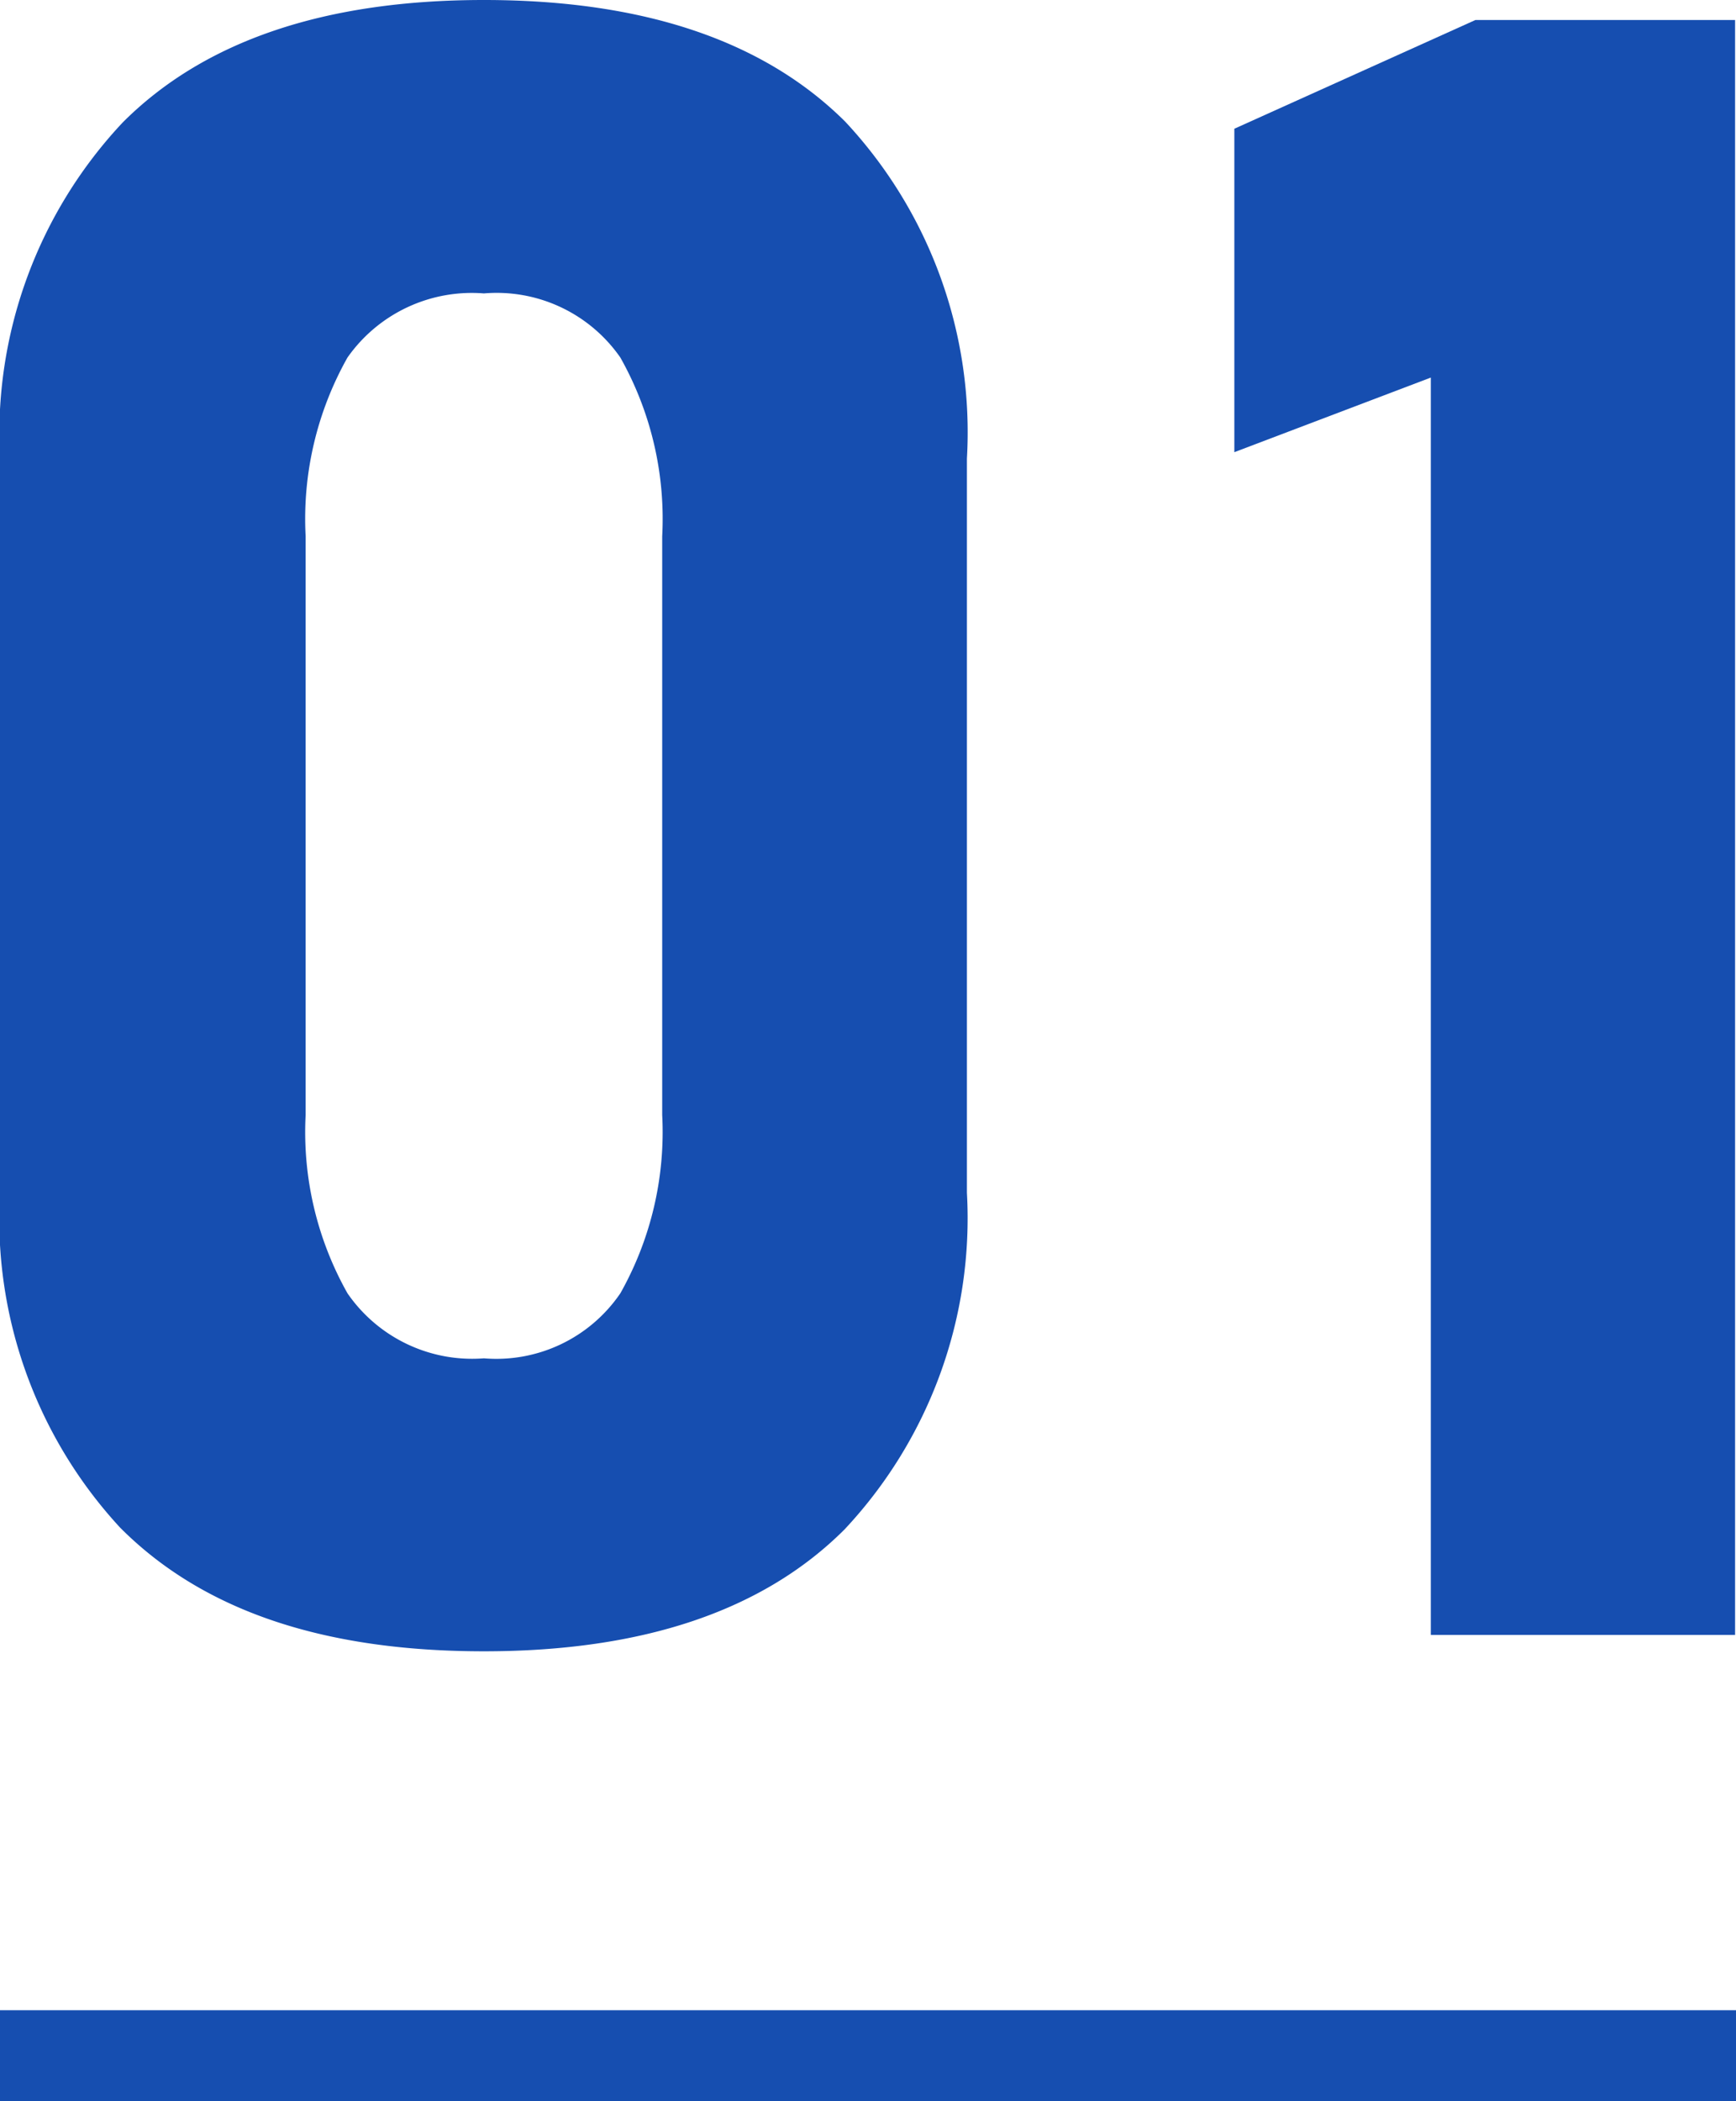 <svg xmlns="http://www.w3.org/2000/svg" viewBox="0 0 38.17 46.19"><defs><style>.cls-1{fill:#164eb0;}.cls-2{fill:none;stroke:#164eb0;stroke-miterlimit:10;stroke-width:2px;}</style></defs><g id="レイヤー_2" data-name="レイヤー 2"><g id="デザイン"><path class="cls-1" d="M10.64,36.3c-3.54,0-6.19-.9-8-2.72A10,10,0,0,1,0,26.22V10.08A10,10,0,0,1,2.7,2.69Q5.39,0,10.64,0t7.94,2.67a10,10,0,0,1,2.68,7.41V26.22a10,10,0,0,1-2.69,7.4Q15.89,36.3,10.64,36.3Zm0-6.44a3.3,3.3,0,0,0,3-1.43,7.22,7.22,0,0,0,.92-3.92V11.79a7.23,7.23,0,0,0-.92-3.93,3.31,3.31,0,0,0-3-1.41,3.34,3.34,0,0,0-3,1.41,7.23,7.23,0,0,0-.92,3.93V24.51a7.22,7.22,0,0,0,.92,3.92A3.33,3.33,0,0,0,10.64,29.86Z"/><path class="cls-1" d="M38.15.44v35.5H31.46V8.3L27.14,9.94V2.83L32.44.44Z"/><line class="cls-2" y1="45.19" x2="38.17" y2="45.19"/></g></g></svg>